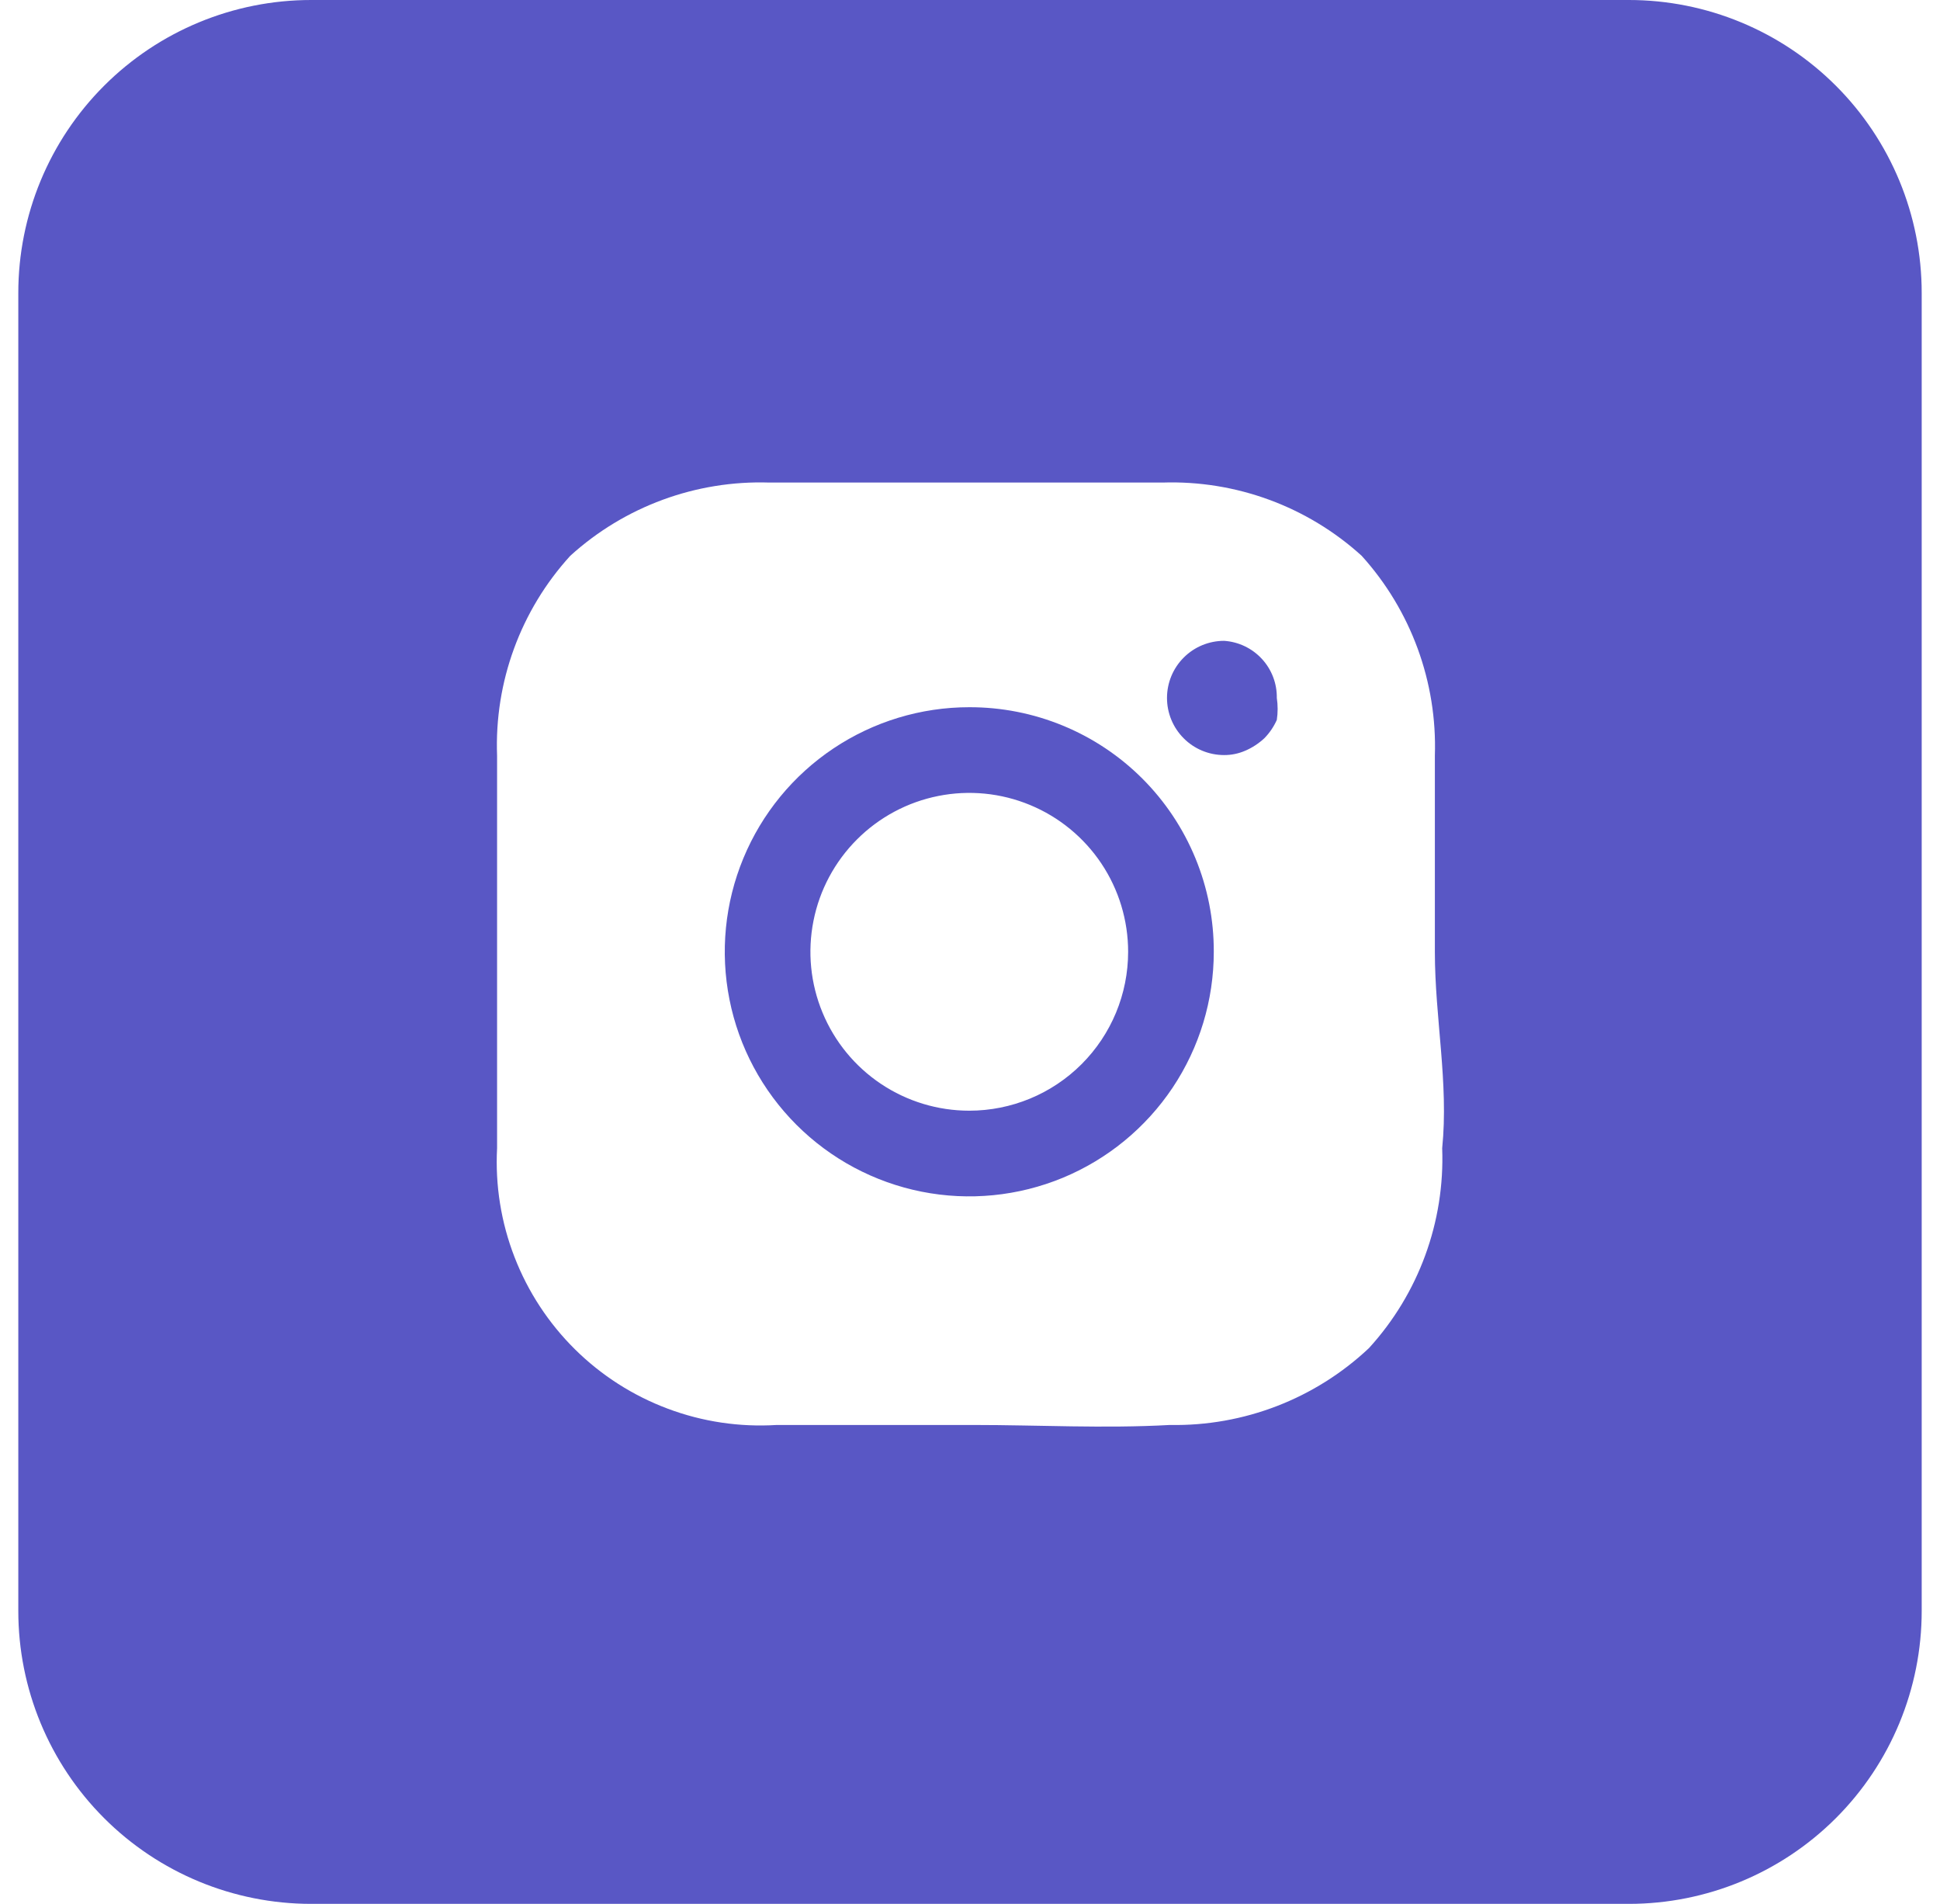 <svg width="53" height="52" viewBox="0 0 53 52" fill="none" xmlns="http://www.w3.org/2000/svg">
<path fill-rule="evenodd" clip-rule="evenodd" d="M33.442 17.503C33.028 17.503 32.631 17.667 32.339 17.96C32.046 18.252 31.882 18.649 31.882 19.063C31.882 19.477 32.046 19.873 32.339 20.166C32.631 20.459 33.028 20.623 33.442 20.623C33.641 20.624 33.839 20.583 34.022 20.503C34.213 20.421 34.389 20.305 34.542 20.163C34.684 20.018 34.799 19.849 34.882 19.663C34.912 19.464 34.912 19.262 34.882 19.063C34.888 18.668 34.742 18.285 34.473 17.995C34.205 17.705 33.836 17.529 33.442 17.503Z" fill="#5957C5"/>
<path fill-rule="evenodd" clip-rule="evenodd" d="M26.48 19.316C25.159 19.316 23.868 19.708 22.769 20.442C21.671 21.176 20.814 22.22 20.309 23.44C19.803 24.661 19.671 26.004 19.929 27.3C20.186 28.595 20.823 29.786 21.757 30.72C22.691 31.654 23.881 32.29 25.177 32.548C26.473 32.806 27.816 32.673 29.037 32.168C30.257 31.662 31.3 30.806 32.035 29.708C32.769 28.609 33.16 27.318 33.16 25.996C33.163 25.119 32.992 24.249 32.657 23.437C32.322 22.625 31.831 21.888 31.21 21.267C30.589 20.646 29.851 20.154 29.04 19.82C28.228 19.485 27.358 19.314 26.48 19.316ZM26.48 30.336C25.622 30.336 24.783 30.082 24.069 29.605C23.355 29.128 22.799 28.45 22.471 27.657C22.142 26.864 22.056 25.992 22.224 25.15C22.391 24.308 22.805 23.535 23.412 22.928C24.018 22.321 24.792 21.907 25.634 21.74C26.476 21.572 27.348 21.658 28.141 21.987C28.934 22.315 29.612 22.872 30.089 23.585C30.566 24.299 30.82 25.138 30.82 25.996C30.82 27.148 30.363 28.251 29.549 29.065C28.735 29.879 27.631 30.336 26.48 30.336Z" fill="#5957C5"/>
<path fill-rule="evenodd" clip-rule="evenodd" d="M44.5 0H8.5C6.378 0 4.343 0.843 2.843 2.343C1.343 3.843 0.5 5.878 0.5 8V44C0.5 46.122 1.343 48.157 2.843 49.657C4.343 51.157 6.378 52 8.5 52H44.5C46.622 52 48.657 51.157 50.157 49.657C51.657 48.157 52.5 46.122 52.5 44V8C52.5 5.878 51.657 3.843 50.157 2.343C48.657 0.843 46.622 0 44.5 0V0ZM39.4 31.36C39.475 33.372 38.757 35.333 37.4 36.82C35.931 38.204 33.978 38.958 31.96 38.92C30.16 39.02 28.38 38.92 26.6 38.92C24.82 38.92 23.02 38.92 21.22 38.92C20.207 38.983 19.192 38.832 18.242 38.475C17.292 38.119 16.427 37.566 15.706 36.852C14.985 36.138 14.422 35.28 14.056 34.333C13.689 33.387 13.527 32.374 13.58 31.36C13.58 29.58 13.58 27.8 13.58 26C13.58 24.2 13.58 22.42 13.58 20.64C13.505 18.628 14.223 16.668 15.58 15.18C17.065 13.832 19.016 13.115 21.02 13.18C22.82 13.18 24.6 13.18 26.4 13.18C28.2 13.18 29.96 13.18 31.76 13.18C33.764 13.115 35.715 13.832 37.2 15.18C38.549 16.672 39.266 18.63 39.2 20.64C39.2 22.42 39.2 24.2 39.2 26C39.2 27.8 39.58 29.58 39.4 31.36Z" fill="#5957C5"/>
</svg>
